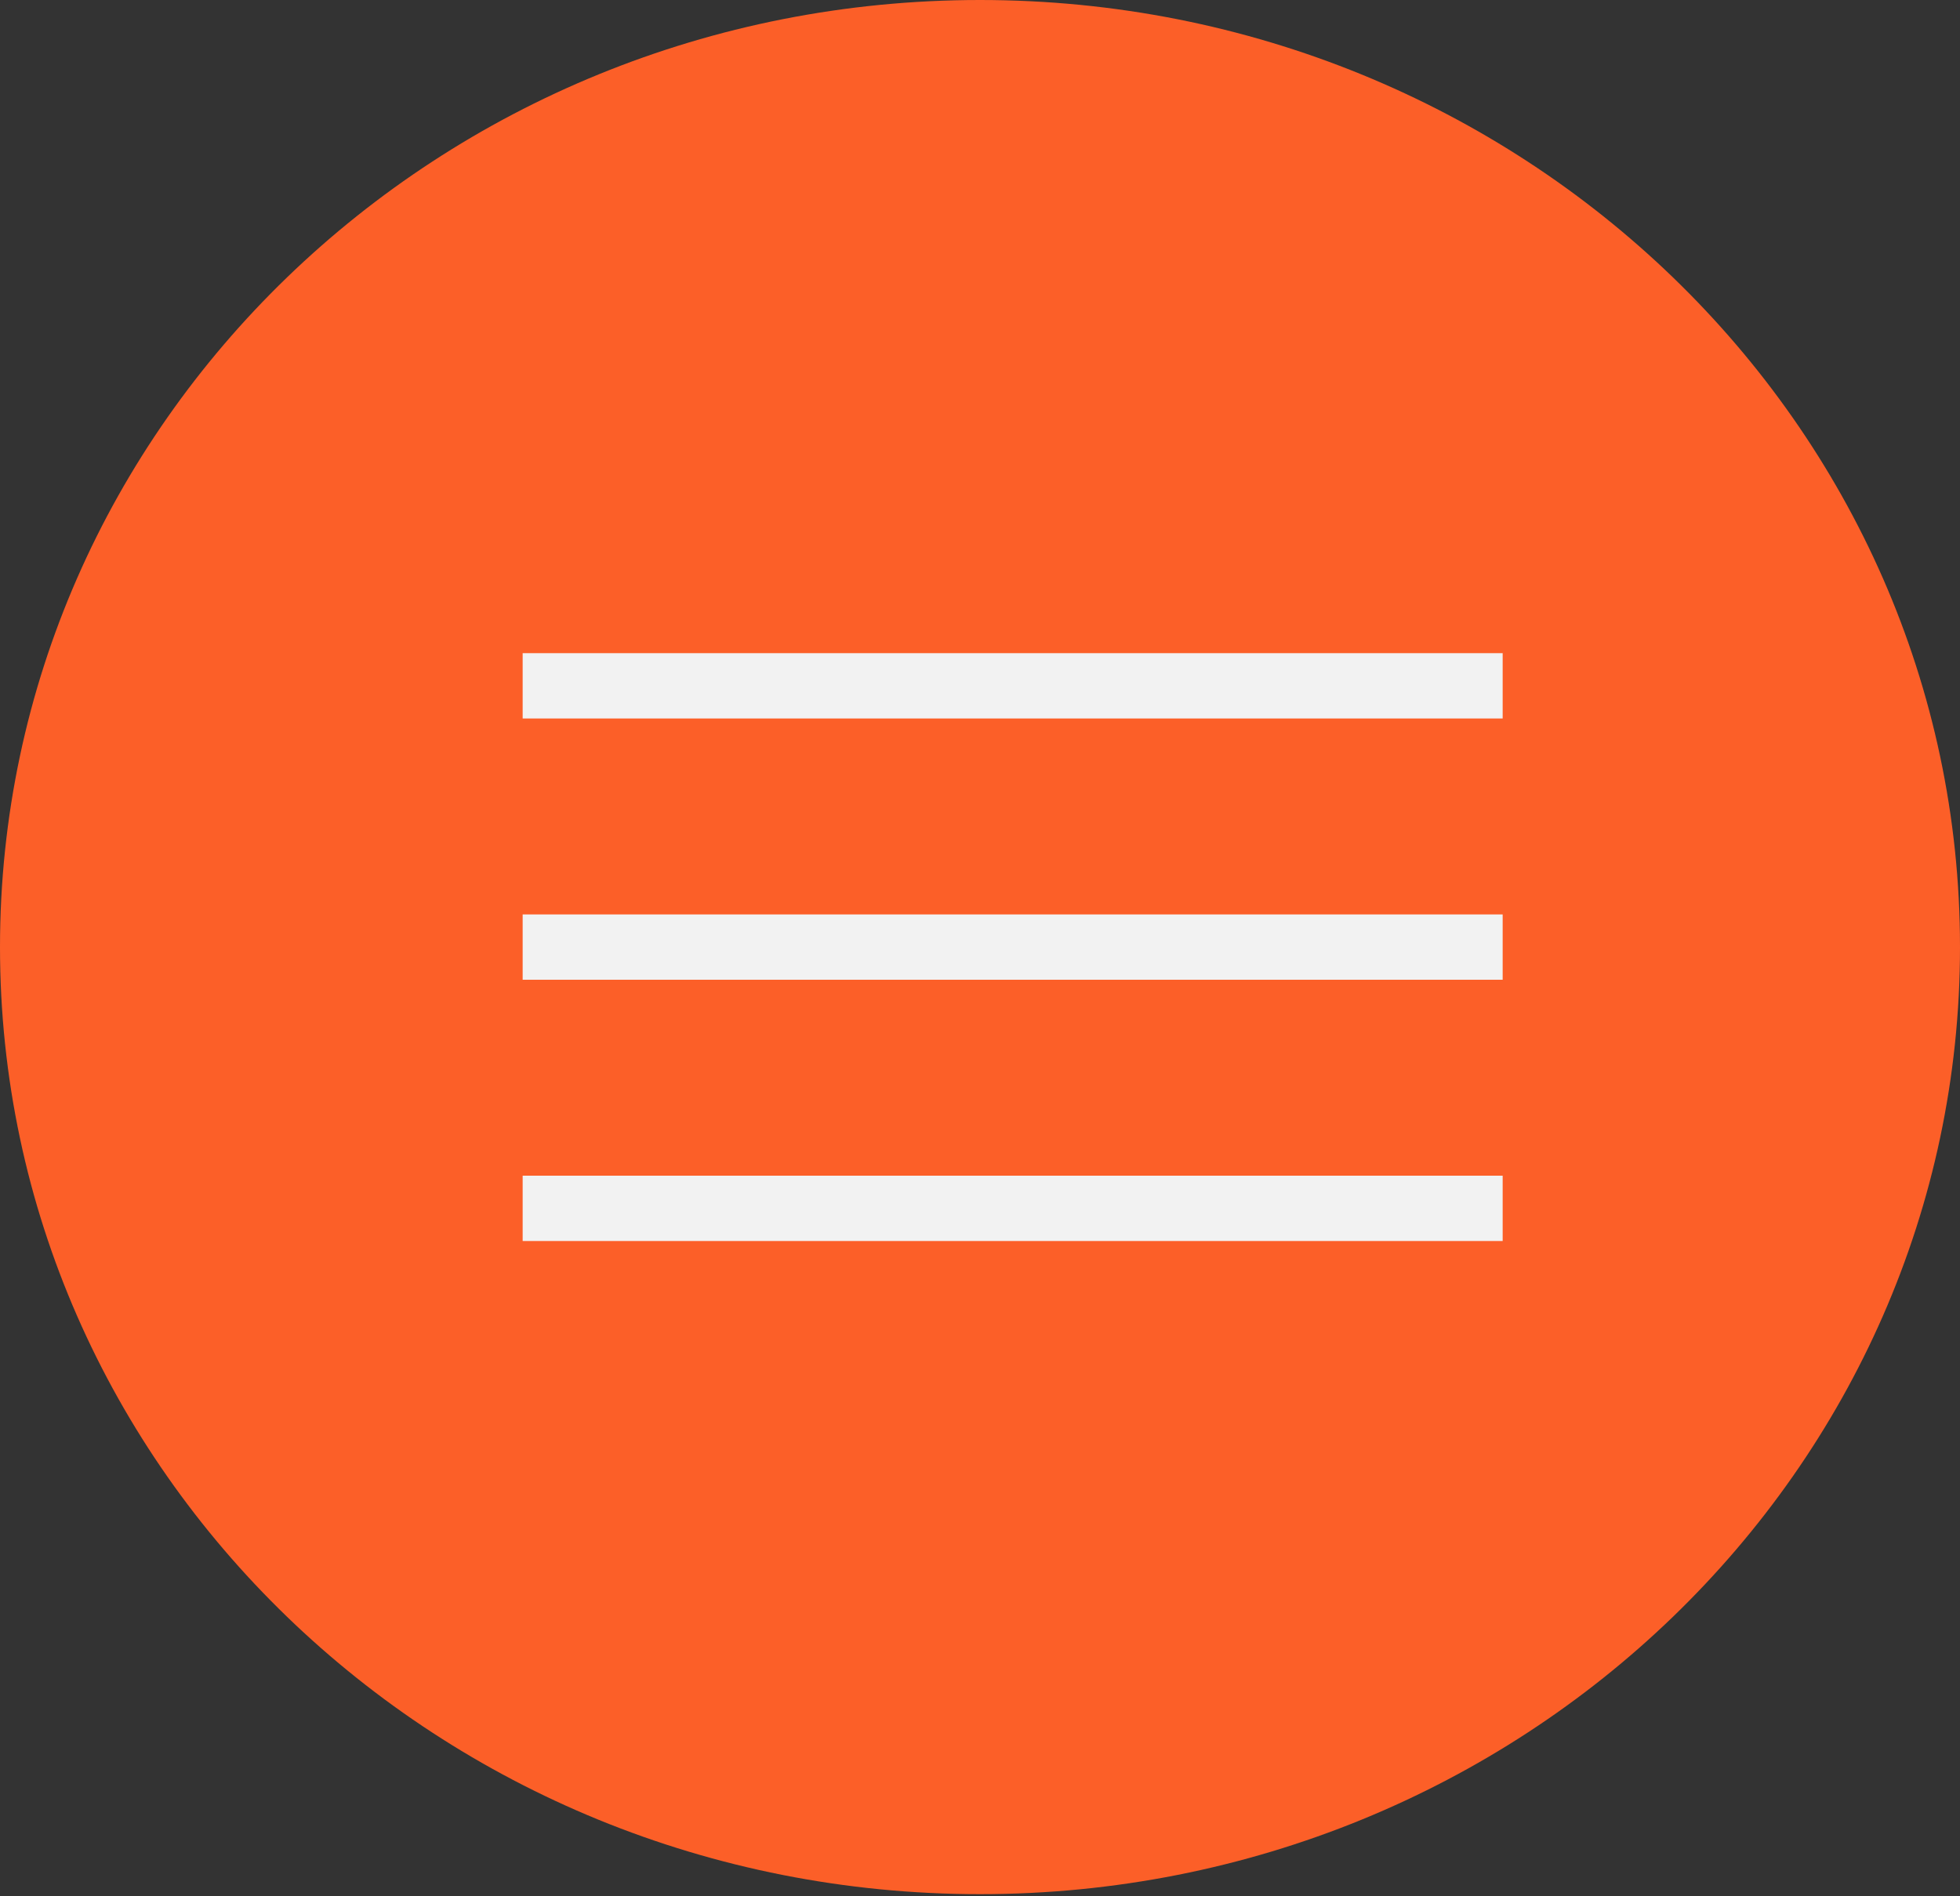 <?xml version="1.0" encoding="UTF-8"?> <svg xmlns="http://www.w3.org/2000/svg" width="278" height="269" viewBox="0 0 278 269" fill="none"><rect x="0" y="0" width="278" height="269" fill="#333333" stroke="none"/><g clip-path="url(#clip0_8054_1142)"><path d="M139 268.733C215.768 268.733 278 208.575 278 134.367C278 60.158 215.768 0 139 0C62.232 0 0 60.158 0 134.367C0 208.575 62.232 268.733 139 268.733Z" fill="#FC5F28"></path><path d="M213.133 97.3H74.133" stroke="#F2F2F2" stroke-width="9.267"></path><path d="M213.133 134.367H74.133" stroke="#F2F2F2" stroke-width="9.267"></path><path d="M213.133 171.433H74.133" stroke="#F2F2F2" stroke-width="9.267"></path></g><defs><clipPath id="clip0_8054_1142"><rect width="278" height="268.733" fill="white"></rect></clipPath></defs></svg> 